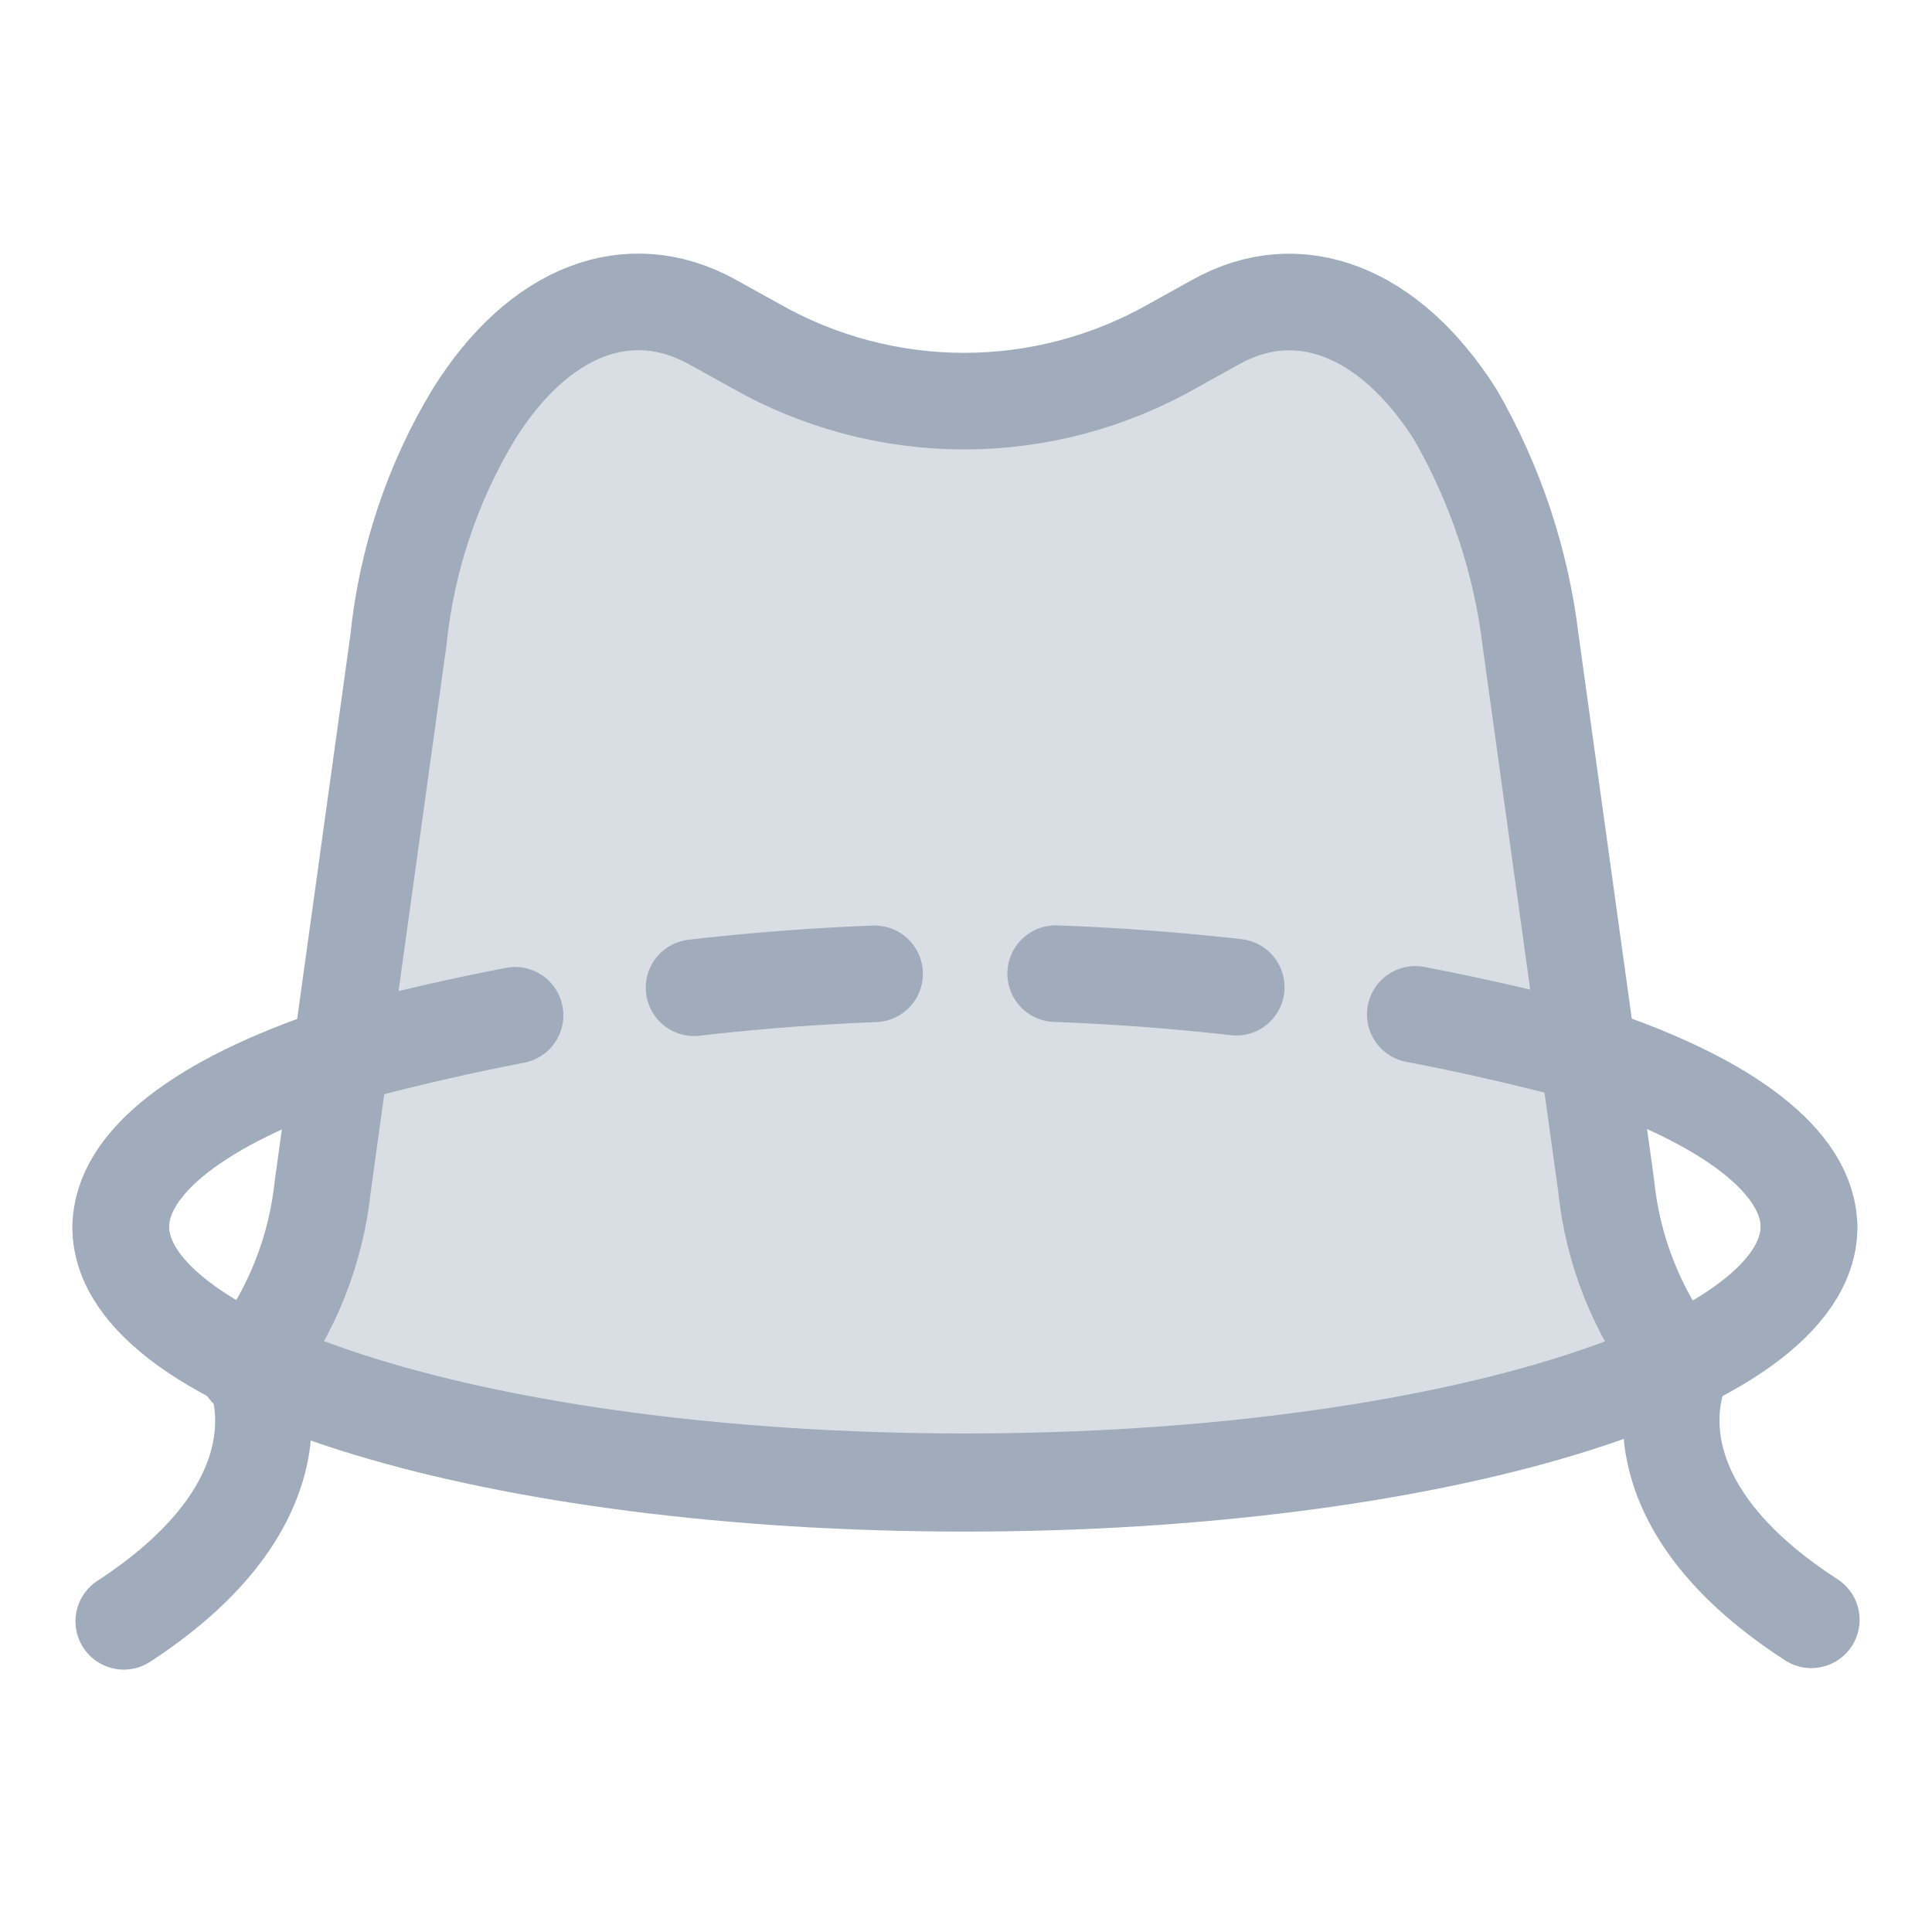 <svg width="32" height="32" viewBox="0 0 32 32" fill="none" xmlns="http://www.w3.org/2000/svg">
<path d="M5.61 17.496C12.428 15.634 19.621 15.634 26.439 17.496" stroke="#A0ACBB" stroke-width="1.6" stroke-miterlimit="10" stroke-linecap="round" stroke-linejoin="round" stroke-dasharray="3 3"/>
<path d="M4.199 22.681C4.199 22.681 5.248 24.768 2.05 26.854" stroke="#A0ACBB" stroke-width="1.6" stroke-linecap="round" stroke-linejoin="round"/>
<path d="M27.852 22.656C27.852 22.656 26.777 24.743 30.001 26.829" stroke="#A0ACBB" stroke-width="1.6" stroke-linecap="round" stroke-linejoin="round"/>
<path d="M26.39 17.496C28.614 18.245 29.963 19.245 29.963 20.332C29.963 22.669 23.716 24.568 15.982 24.568C8.247 24.568 2 22.669 2 20.332C2 19.245 3.349 18.245 5.573 17.496" stroke="#A0ACBB" stroke-width="1.6" stroke-linecap="round" stroke-linejoin="round"/>
<path d="M27.774 22.584C27.116 21.729 26.71 20.707 26.602 19.632L25.352 10.611C25.193 9.29 24.768 8.015 24.103 6.863C23.016 5.151 21.504 4.564 20.129 5.338L19.43 5.726C18.375 6.327 17.183 6.644 15.969 6.644C14.755 6.644 13.562 6.327 12.508 5.726L11.808 5.338C10.421 4.564 8.922 5.139 7.847 6.863C7.158 8.004 6.732 9.285 6.598 10.611L5.348 19.632C5.237 20.704 4.832 21.724 4.179 22.579C6.658 23.759 11.013 24.543 15.982 24.543C20.944 24.543 25.294 23.761 27.774 22.584Z" fill="#A0ACBB" fill-opacity="0.4"/>
<path d="M27.851 22.681C27.825 22.649 27.8 22.616 27.774 22.584M4.099 22.681C4.126 22.647 4.152 22.613 4.179 22.579M29.963 20.307C29.963 21.145 29.161 21.926 27.774 22.584M2 20.307C2 21.143 2.799 21.922 4.179 22.579M27.774 22.584C27.116 21.729 26.71 20.707 26.602 19.632L25.352 10.611C25.193 9.29 24.768 8.015 24.103 6.863C23.016 5.151 21.504 4.564 20.129 5.338L19.43 5.726C18.375 6.327 17.183 6.644 15.969 6.644C14.755 6.644 13.562 6.327 12.508 5.726L11.808 5.338C10.421 4.564 8.922 5.139 7.847 6.863C7.158 8.004 6.732 9.285 6.598 10.611L5.348 19.632C5.237 20.704 4.832 21.724 4.179 22.579M27.774 22.584C25.294 23.761 20.944 24.543 15.982 24.543C11.013 24.543 6.658 23.759 4.179 22.579" stroke="#A0ACBB" stroke-width="1.6" stroke-linecap="round" stroke-linejoin="round"/>
</svg>
